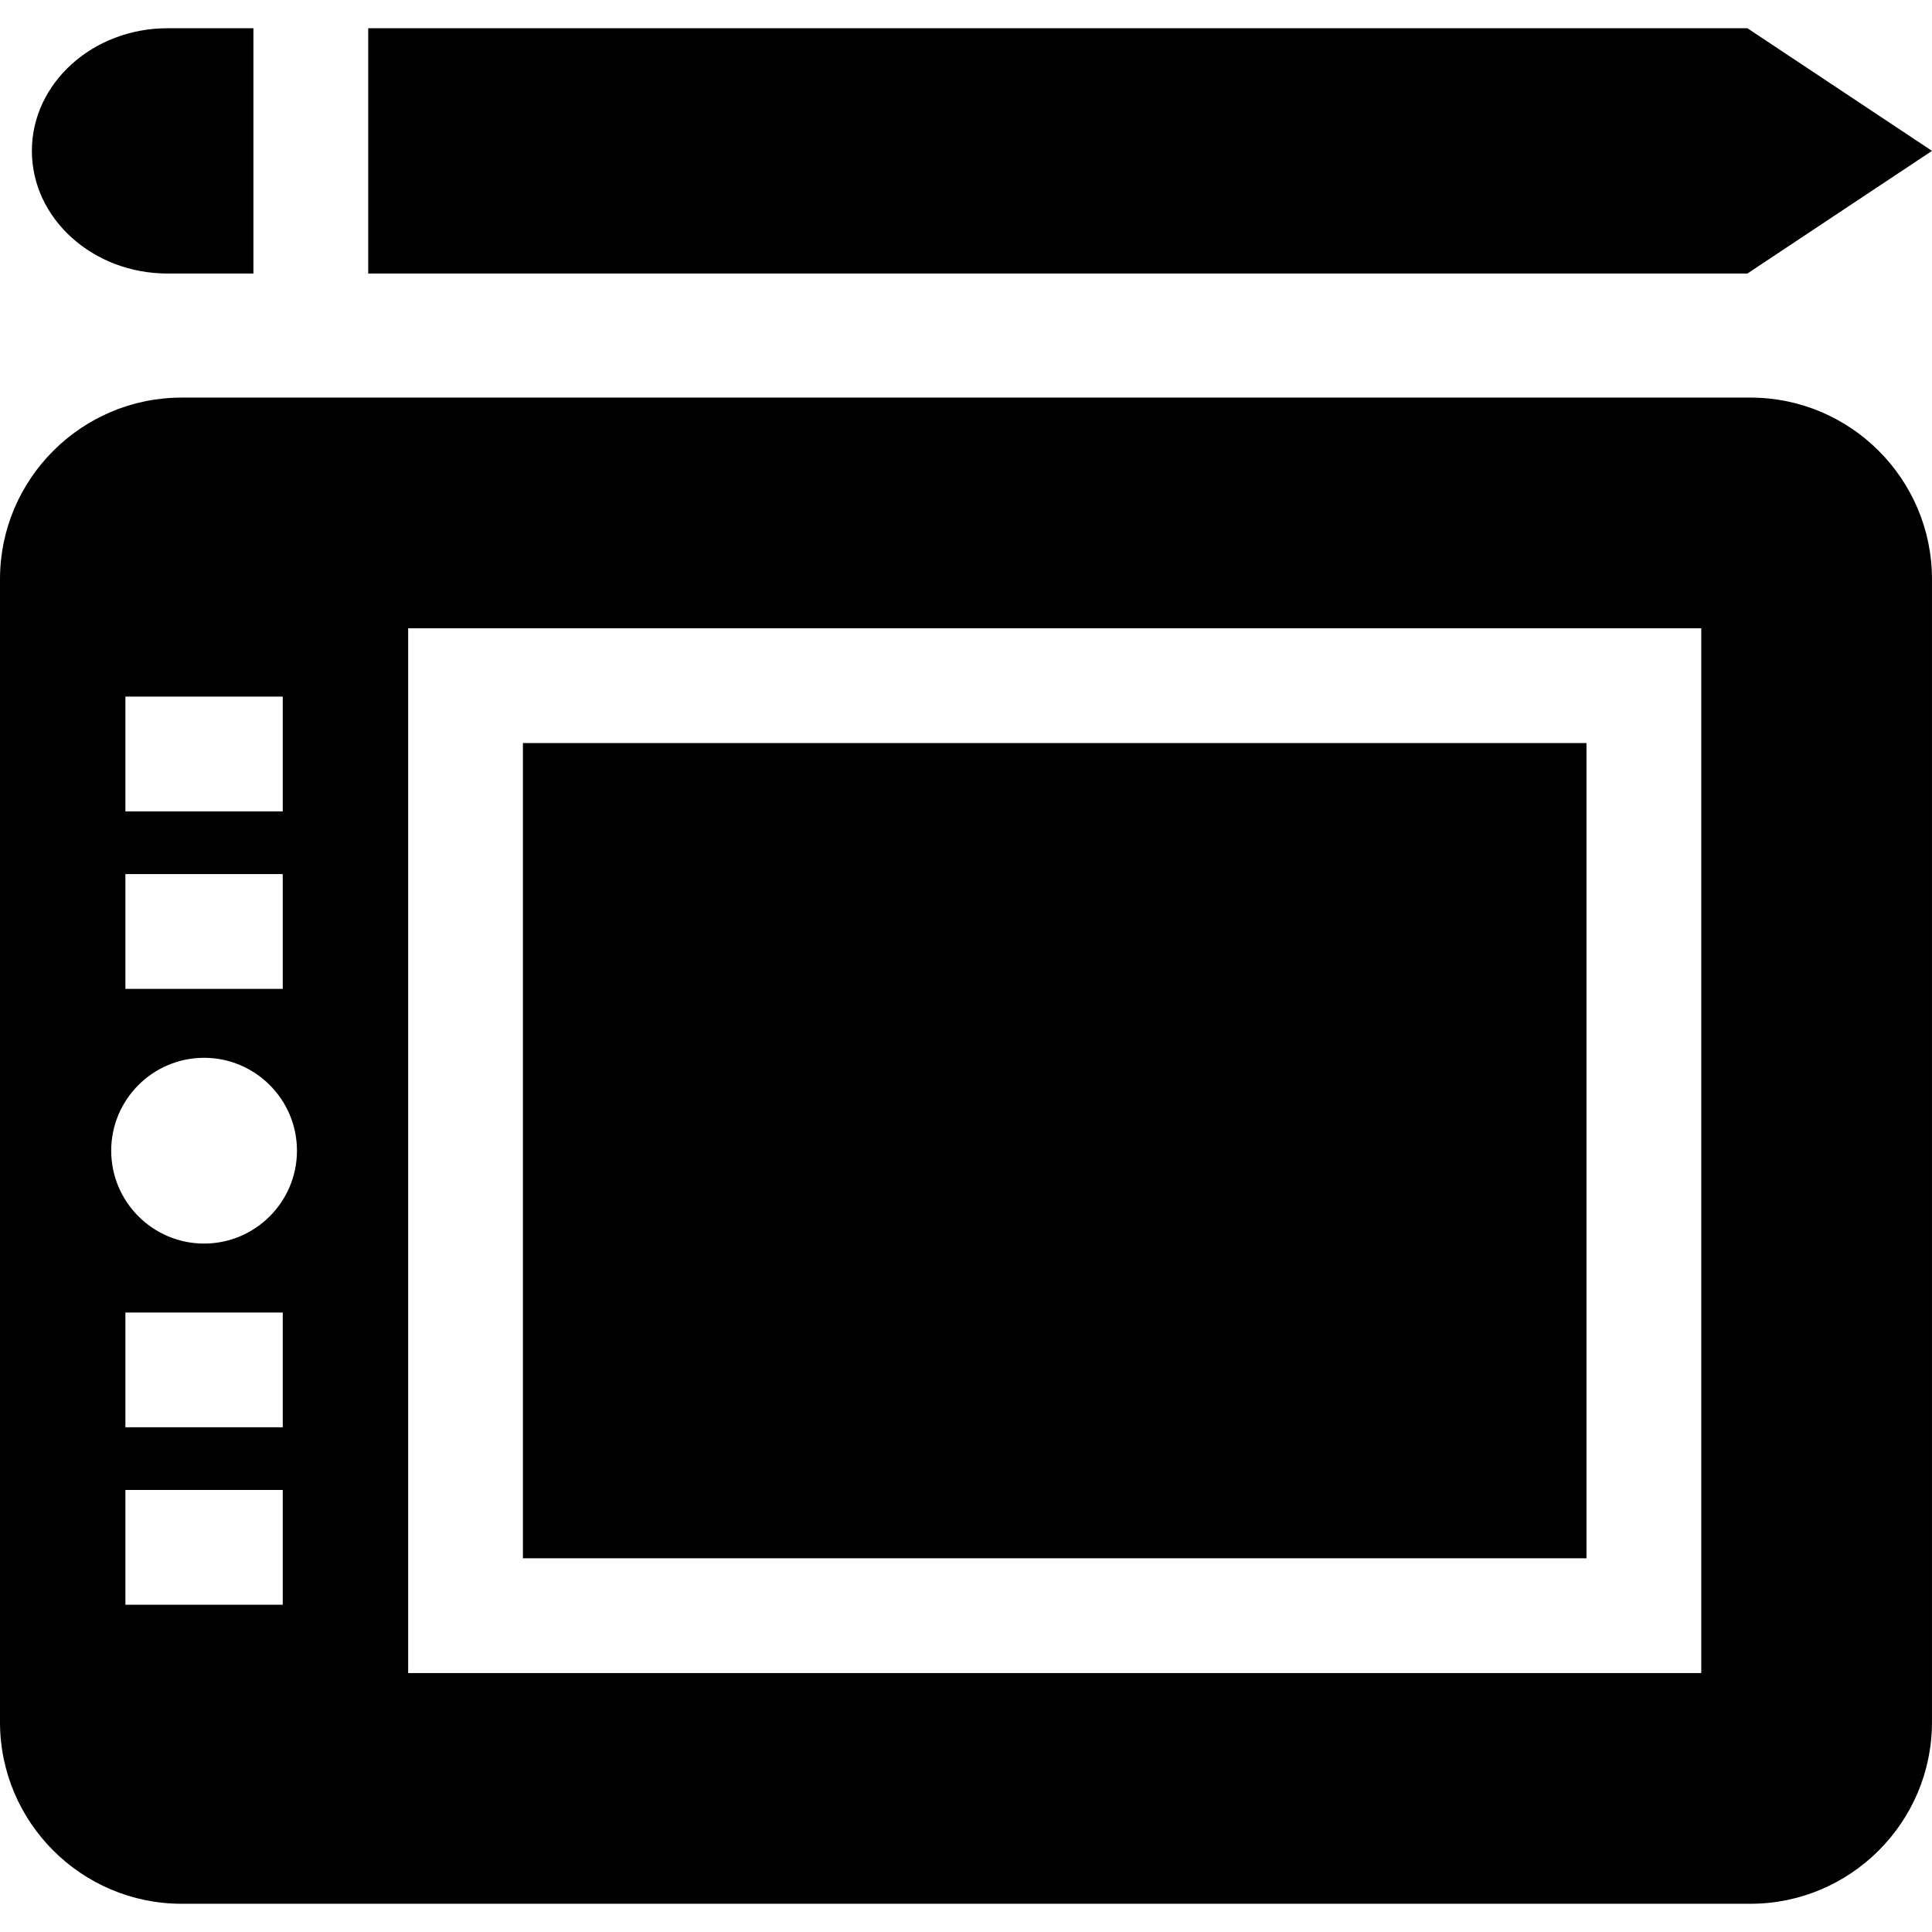 <?xml version="1.0" encoding="iso-8859-1"?>
<!-- Generator: Adobe Illustrator 19.0.0, SVG Export Plug-In . SVG Version: 6.00 Build 0)  -->
<svg version="1.1" id="Layer_1" xmlns="http://www.w3.org/2000/svg" xmlns:xlink="http://www.w3.org/1999/xlink" x="0px" y="0px"
	 viewBox="0 0 512 512" style="enable-background:new 0 0 512 512;" xml:space="preserve">
<g>
	<g>
		<path d="M463.865,105.366H48.129C21.59,105.366,0,126.956,0,153.495v302.894c0,26.538,21.59,48.129,48.129,48.129h415.737
			c26.539,0,48.129-21.591,48.129-48.129V153.495C511.994,126.956,490.404,105.366,463.865,105.366z M33.233,184.612h41.698v30.417
			H33.233V184.612z M33.233,231.641h41.698v30.417H33.233V231.641z M74.932,425.272H33.233v-30.417h41.698V425.272z M74.932,378.243
			H33.233v-30.417h41.698V378.243z M54.083,329.557c-13.573,0-24.614-11.042-24.614-24.613c0-13.573,11.042-24.614,24.614-24.614
			c13.572,0,24.614,11.042,24.614,24.614C78.698,318.514,67.656,329.557,54.083,329.557z M450.856,443.38h-342.69V166.504h342.69
			V443.38z"/>
	</g>
</g>
<g>
	<g>
		<rect x="138.579" y="196.919" width="281.853" height="216.041"/>
	</g>
</g>
<g>
	<g>
		<polygon points="463.076,7.483 97.578,7.483 97.578,72.485 463.076,72.485 512,39.982 		"/>
	</g>
</g>
<g>
	<g>
		<path d="M44.381,7.483c-19.814,0-35.932,14.58-35.932,32.5c0,17.922,16.119,32.502,35.932,32.502h22.78V7.483H44.381z"/>
	</g>
</g>
<g>
</g>
<g>
</g>
<g>
</g>
<g>
</g>
<g>
</g>
<g>
</g>
<g>
</g>
<g>
</g>
<g>
</g>
<g>
</g>
<g>
</g>
<g>
</g>
<g>
</g>
<g>
</g>
<g>
</g>
</svg>
